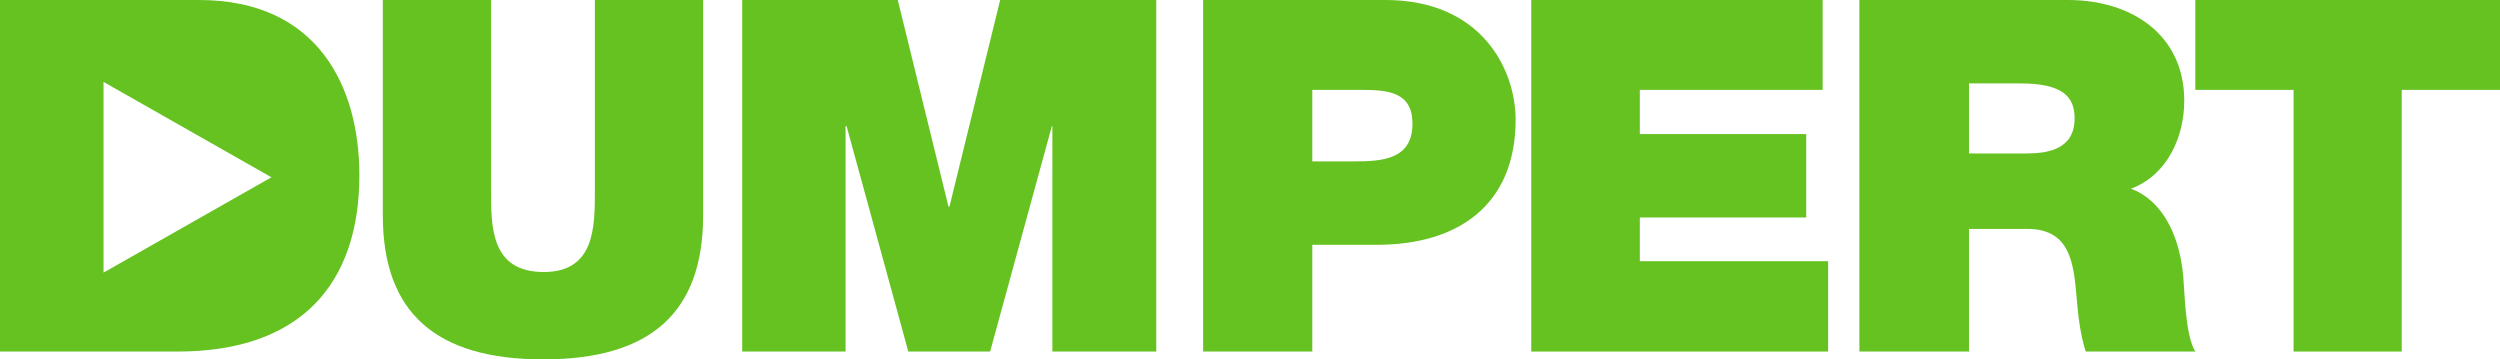<svg width="320px" height="46px" viewBox="0 0 320 46" version="1.1" xmlns="http://www.w3.org/2000/svg" xmlns:xlink="http://www.w3.org/1999/xlink">
    <g id="Page-1" stroke="none" stroke-width="1" fill="none" fill-rule="evenodd">
        <g id="Group" fill="#66C221" fill-rule="nonzero">
            <polygon id="Path" points="121.532 26.441 121.404 26.441 114.915 0 95 0 95 45 108.234 45 108.234 16.144 108.362 16.144 116.264 45 126.736 45 134.638 16.144 134.702 16.144 134.702 45 148 45 148 0 128.021 0"></polygon>
            <path d="M76.143,24.461 C76.143,29.036 76.143,34.818 69.595,34.818 C62.857,34.818 62.857,29.099 62.857,24.461 L62.857,0 L49,0 L49,27.575 C49,40.028 55.802,46 69.532,46 C83.262,46 90,40.028 90,27.575 L90,0 L76.143,0 L76.143,24.461 Z" id="Path"></path>
            <path d="M25.477,0 L0,0 L0,45 L22.71,45 C38.601,45 46,36.229 46,22.436 C46,11.059 40.66,0 25.477,0 Z M13.253,34.894 L13.253,10.487 L34.741,22.691 L13.253,34.894 Z" id="Shape"></path>
            <polygon id="Path" points="209.899 27.839 231.195 27.839 231.195 17.161 209.899 17.161 209.899 11.504 233.299 11.504 233.299 0 196 0 196 45 234 45 234 33.432 209.899 33.432"></polygon>
            <polygon id="Path" points="281 0 281 11.504 293.577 11.504 293.577 45 307.423 45 307.423 11.504 320 11.504 320 0"></polygon>
            <path d="M272.76,24.153 C277.395,22.436 279.584,17.542 279.584,12.903 C279.584,4.322 272.696,0 264.714,0 L238,0 L238,45 L252.033,45 L252.033,29.301 L259.5,29.301 C265.036,29.301 265.422,33.75 265.808,38.072 C266.001,40.424 266.259,42.712 266.967,45 L281,45 C279.713,42.903 279.648,37.564 279.455,35.339 C278.94,29.746 276.558,25.551 272.76,24.153 Z M259.371,19.64 L252.033,19.64 L252.033,10.678 L258.599,10.678 C263.942,10.678 265.551,12.331 265.551,15.127 C265.551,19.195 262.01,19.64 259.371,19.64 Z" id="Shape"></path>
            <path d="M177.333,0 L154,0 L154,45 L167.974,45 L167.974,31.335 L176.244,31.335 C186.628,31.335 194,26.25 194,15.318 C194,8.962 189.705,0 177.333,0 Z M173.359,20.657 L167.974,20.657 L167.974,11.504 L174.192,11.504 C177.654,11.504 180.795,11.758 180.795,15.826 C180.795,20.403 176.949,20.657 173.359,20.657 Z" id="Shape"></path>
        </g>
    </g>
</svg>